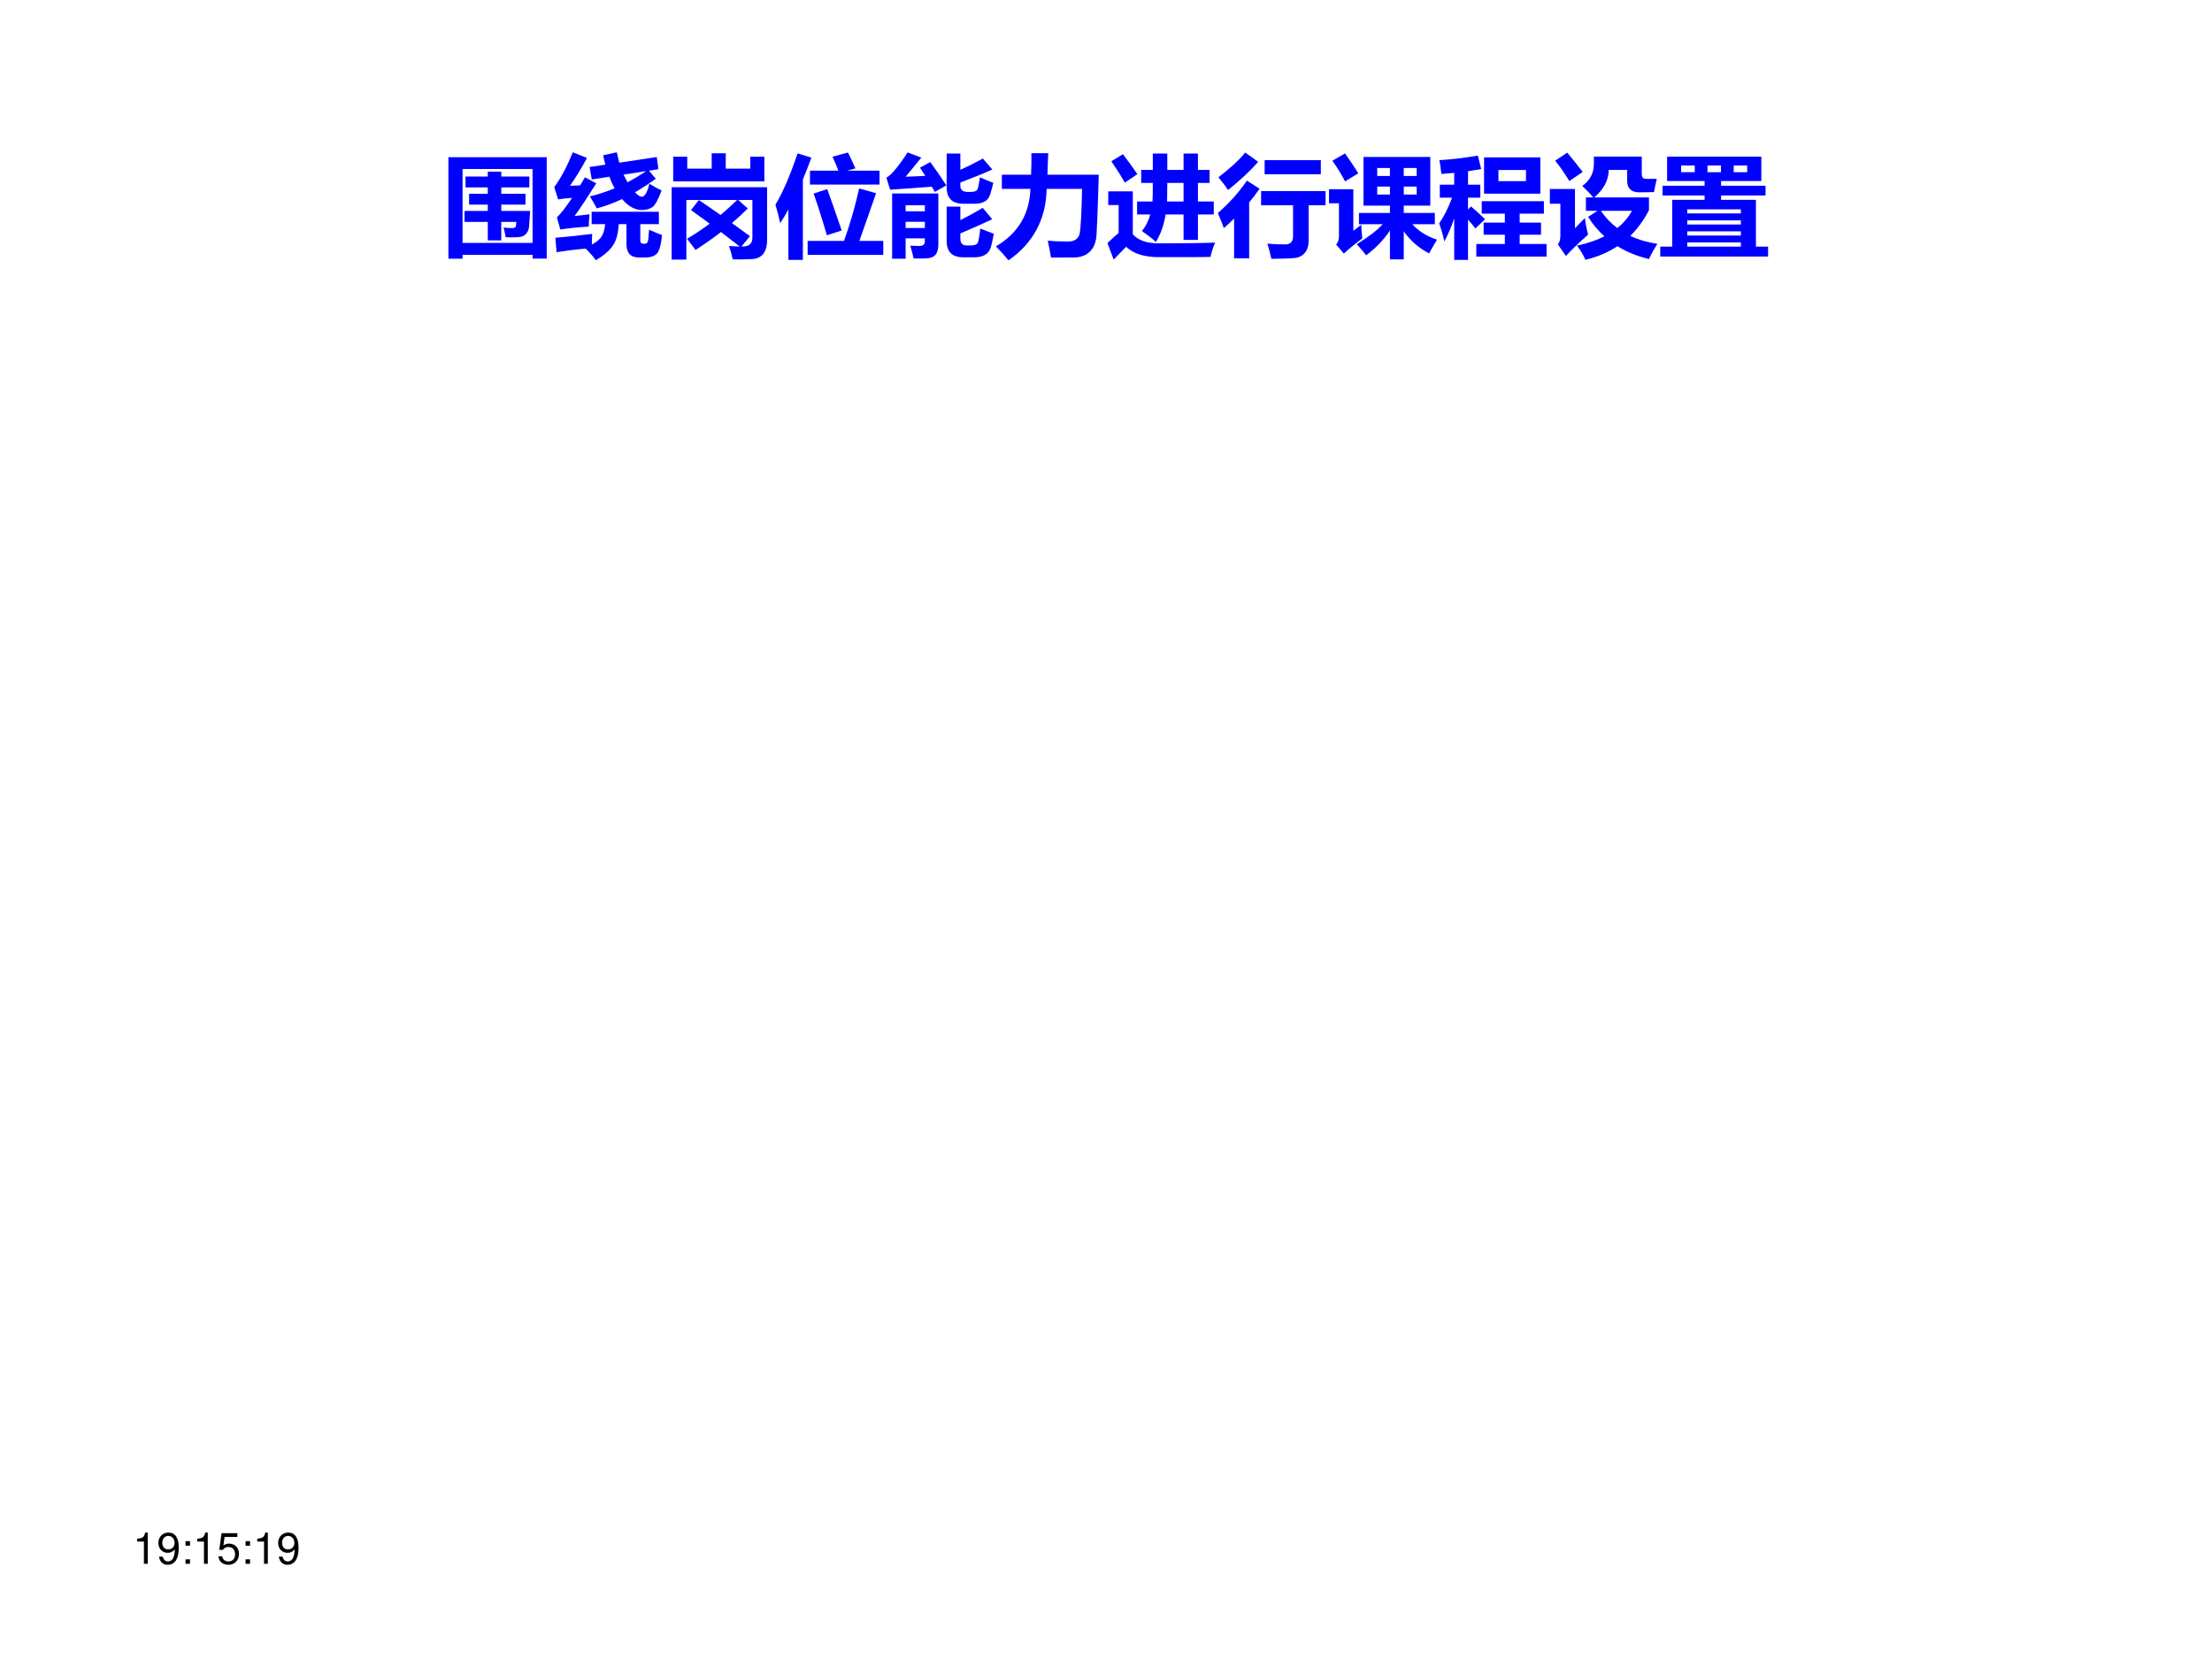 <?xml version="1.0" encoding="UTF-8" standalone="no"?>
<!DOCTYPE svg PUBLIC "-//W3C//DTD SVG 1.1//EN" "http://www.w3.org/Graphics/SVG/1.1/DTD/svg11.dtd">
<svg xmlns="http://www.w3.org/2000/svg" xmlns:xlink="http://www.w3.org/1999/xlink" version="1.1" width="720pt" height="540pt" viewBox="0 0 720 540">
<rect x="0" y="0" width="720" height="540" fill="#808080" stroke="none"/>
<g enable-background="new">
<g>
<g id="Layer-1" data-name="Artifact">
<clipPath id="cp262">
<path transform="matrix(1,0,0,-1,0,540)" d="M 0 0 L 720 0 L 720 540 L 0 540 Z " fill-rule="evenodd"/>
</clipPath>
<g clip-path="url(#cp262)">
<path transform="matrix(1,0,0,-1,0,540)" d="M 0 0 L 720 0 L 720 540 L 0 540 Z " fill="#ffffff" fill-rule="evenodd"/>
</g>
</g>
<g id="Layer-1" data-name="Artifact">
<clipPath id="cp263">
<path transform="matrix(1,0,0,-1,0,540)" d="M 0 0 L 720 0 L 720 540 L 0 540 Z " fill-rule="evenodd"/>
</clipPath>
<g clip-path="url(#cp263)">
<symbol id="font_108_12">
<path d="M .157 .515 L .157 0 L .245 0 L .245 .723 L .187 .723 C .156 .612 .136 .597 0 .579 L 0 .515 L .157 .515 Z "/>
</symbol>
<symbol id="font_108_1a">
<path d="M .015 .188 C .032 .07 .108 0 .216 0 C .295 0 .365 .038 .407 .103 C .451 .174 .471 .262 .471 .393 C .471 .515 .453 .592 .411 .656 C .372 .715 .31 .746 .232 .746 C .097 .746 0 .645 0 .505 C 0 .372 .09 .278 .218 .278 C .285 .278 .335 .302 .38 .357 C .379 .177 .323 .078 .222 .078 C .16 .078 .117 .118 .103 .188 L .015 .188 M .231 .669 C .313 .669 .375 .6 .375 .507 C .375 .418 .315 .356 .228 .356 C .143 .356 .09 .416 .09 .512 C .09 .603 .149 .669 .231 .669 Z "/>
</symbol>
<symbol id="font_108_1b">
<path d="M .104 .104 L 0 .104 L 0 0 L .104 0 L .104 .104 M .104 .524 L 0 .524 L 0 .42 L .104 .42 L .104 .524 Z "/>
</symbol>
<symbol id="font_108_16">
<path d="M .441 .732 L .075 .732 L .022 .346 L .103 .346 C .144 .395 .178 .412 .234 .412 C .329 .412 .388 .347 .388 .242 C .388 .14 .329 .078 .233 .078 C .156 .078 .109 .117 .088 .197 L 0 .197 C .012 .139 .022 .111 .043 .085 C .083 .031 .155 0 .235 0 C .378 0 .478 .104 .478 .254 C .478 .394 .385 .49 .249 .49 C .199 .49 .159 .477 .118 .447 L .146 .645 L .441 .645 L .441 .732 Z "/>
</symbol>
<use xlink:href="#font_108_12" transform="matrix(14.064,0,0,-14.064,44.635,509.016)"/>
<use xlink:href="#font_108_1a" transform="matrix(14.064,0,0,-14.064,51.554,509.339)"/>
<use xlink:href="#font_108_1b" transform="matrix(14.064,0,0,-14.064,60.386,509.016)"/>
<use xlink:href="#font_108_12" transform="matrix(14.064,0,0,-14.064,64.183,509.016)"/>
<use xlink:href="#font_108_16" transform="matrix(14.064,0,0,-14.064,71.061,509.339)"/>
<use xlink:href="#font_108_1b" transform="matrix(14.064,0,0,-14.064,79.935,509.016)"/>
<use xlink:href="#font_108_12" transform="matrix(14.064,0,0,-14.064,83.732,509.016)"/>
<use xlink:href="#font_108_1a" transform="matrix(14.064,0,0,-14.064,90.539,509.339)"/>
</g>
</g>
<g id="Layer-1" data-name="P">
<clipPath id="cp265">
<path transform="matrix(1,0,0,-1,0,540)" d="M 0 0 L 720 0 L 720 540 L 0 540 Z " fill-rule="evenodd"/>
</clipPath>
<g clip-path="url(#cp265)">
<symbol id="font_10a_59f">
<path d="M 0 0 L 0 .918 L .889 .918 L .889 .001 L .761 .001 L .761 .035 L .128 .035 L .128 0 L 0 0 M .761 .811 L .128 .811 L .128 .143 L .761 .143 L .761 .811 M .732 .645 L .478 .645 L .478 .587 L .697 .587 L .697 .489 L .478 .489 L .478 .432 L .739 .432 L .73 .299 C .729 .272 .721 .25 .708 .232 C .696 .215 .679 .204 .658 .199 C .638 .194 .591 .192 .518 .194 C .513 .222 .507 .251 .499 .282 C .523 .279 .549 .277 .577 .277 C .6 .277 .611 .285 .611 .301 C .613 .311 .614 .321 .614 .333 L .478 .333 L .478 .166 L .356 .166 L .356 .333 L .146 .333 L .146 .432 L .356 .432 L .356 .489 L .187 .489 L .187 .587 L .356 .587 L .356 .645 L .155 .645 L .155 .743 L .356 .743 L .356 .787 L .478 .787 L .478 .743 L .732 .743 L .732 .645 Z "/>
</symbol>
<symbol id="font_10a_998">
<path d="M .32 .843 L .462 .864 C .455 .891 .448 .92 .442 .949 L .566 .976 C .573 .943 .58 .912 .588 .882 L .927 .933 L .942 .823 L .856 .81 L .918 .737 C .854 .691 .792 .65 .73 .614 C .755 .587 .775 .574 .792 .574 C .818 .574 .841 .613 .86 .692 C .902 .666 .939 .645 .971 .631 C .94 .548 .912 .498 .887 .48 C .862 .463 .83 .454 .793 .454 C .73 .454 .67 .487 .613 .553 C .535 .516 .459 .488 .384 .469 C .367 .503 .346 .539 .322 .577 C .398 .595 .472 .62 .546 .65 C .528 .682 .512 .717 .498 .755 L .339 .73 L .32 .843 M .832 .806 L .627 .774 C .638 .75 .65 .727 .663 .705 C .72 .735 .776 .769 .832 .806 M .184 .4 L .319 .415 C .315 .369 .312 .332 .312 .304 C .212 .298 .126 .289 .055 .278 L .024 .387 C .062 .424 .107 .483 .161 .564 C .105 .56 .063 .555 .035 .55 L 0 .661 C .059 .741 .115 .846 .168 .976 L .296 .925 C .25 .838 .198 .754 .142 .673 L .234 .677 L .278 .75 L .38 .695 C .308 .581 .243 .482 .184 .4 M .946 .326 L .778 .326 L .778 .177 C .778 .159 .787 .149 .804 .149 L .816 .149 C .831 .149 .84 .155 .845 .167 C .85 .18 .854 .216 .857 .276 C .909 .253 .948 .237 .975 .228 C .965 .138 .95 .082 .927 .059 C .904 .037 .871 .025 .828 .025 L .765 .025 C .69 .025 .653 .066 .653 .146 L .653 .326 L .583 .326 C .578 .24 .56 .174 .528 .13 C .497 .085 .447 .042 .376 0 C .354 .032 .323 .067 .284 .105 C .19 .097 .103 .086 .021 .073 L .01 .203 C .074 .208 .185 .219 .343 .238 C .341 .207 .34 .174 .34 .142 C .383 .164 .413 .189 .429 .217 C .446 .244 .456 .281 .46 .326 L .338 .326 L .338 .438 L .946 .438 L .946 .326 Z "/>
</symbol>
<symbol id="font_10a_31ce">
<path d="M 0 .654 L .863 .654 L .863 .18 C .863 .062 .812 .004 .711 .004 C .652 .001 .599 .001 .552 .002 C .542 .049 .531 .089 .518 .123 C .549 .12 .582 .119 .616 .118 C .561 .161 .504 .205 .446 .249 C .372 .192 .295 .138 .216 .087 C .184 .131 .158 .164 .139 .188 C .209 .229 .277 .275 .344 .325 C .288 .366 .232 .407 .175 .448 L .246 .538 C .307 .497 .373 .452 .442 .403 C .493 .446 .543 .491 .592 .539 L .133 .539 L .133 0 L 0 0 L 0 .654 M .141 .822 L .362 .822 L .362 .961 L .489 .961 L .489 .822 L .711 .822 L .711 .93 L .838 .93 L .838 .707 L .014 .707 L .014 .93 L .141 .93 L .141 .822 M .708 .212 L .631 .118 C .697 .116 .73 .142 .73 .198 L .73 .539 L .602 .539 L .688 .462 C .642 .416 .594 .372 .545 .33 C .597 .293 .651 .254 .708 .212 Z "/>
</symbol>
<symbol id="font_10a_478">
<path d="M .312 .807 L .569 .807 C .555 .845 .537 .887 .516 .933 L .656 .971 C .68 .922 .702 .874 .723 .827 L .646 .807 L .941 .807 L .941 .681 L .312 .681 L .312 .807 M .2 .963 L .325 .925 C .3 .855 .274 .79 .248 .728 L .248 0 L .117 0 L .117 .456 C .093 .412 .068 .37 .043 .332 C .033 .379 .019 .435 0 .499 C .066 .609 .133 .764 .2 .963 M .291 .172 L .62 .172 C .674 .322 .719 .479 .757 .646 L .91 .603 C .895 .56 .844 .417 .759 .172 L .975 .172 L .975 .046 L .291 .046 L .291 .172 M .468 .64 C .493 .574 .536 .449 .599 .266 L .465 .223 C .419 .38 .379 .505 .345 .6 L .468 .64 Z "/>
</symbol>
<symbol id="font_10a_9d7">
<path d="M .397 .874 C .445 .809 .493 .739 .542 .663 C .502 .64 .468 .62 .438 .604 L .411 .651 L .034 .624 L 0 .733 C .044 .756 .108 .832 .192 .961 L .316 .914 L .174 .741 L .352 .749 C .336 .774 .32 .799 .304 .823 L .397 .874 M .846 .736 C .895 .714 .935 .697 .967 .687 C .958 .648 .949 .614 .939 .584 C .931 .554 .914 .532 .89 .518 C .866 .504 .835 .497 .797 .497 L .696 .497 C .596 .497 .546 .546 .545 .644 L .545 .951 L .669 .951 L .669 .804 C .749 .84 .817 .875 .872 .906 L .958 .807 C .887 .774 .791 .735 .669 .689 L .669 .659 C .669 .623 .691 .604 .734 .604 L .766 .604 C .801 .604 .821 .615 .827 .635 C .832 .656 .839 .689 .846 .736 M .174 0 L .052 0 L .052 .59 L .47 .59 L .47 .131 C .47 .093 .463 .063 .449 .042 C .435 .022 .414 .009 .385 .006 C .357 .002 .311 .001 .247 .002 C .238 .04 .228 .078 .216 .118 C .248 .116 .273 .115 .292 .115 C .317 .115 .333 .12 .339 .129 C .345 .138 .348 .148 .348 .16 L .348 .184 L .174 .184 L .174 0 M .348 .484 L .174 .484 L .174 .429 L .348 .429 L .348 .484 M .174 .278 L .348 .278 L .348 .334 L .174 .334 L .174 .278 M .849 .273 C .888 .257 .929 .241 .971 .226 C .958 .15 .946 .101 .935 .08 C .923 .058 .906 .041 .883 .03 C .86 .019 .832 .013 .798 .013 L .695 .013 C .595 .013 .545 .062 .545 .16 L .545 .471 L .669 .471 L .669 .349 C .741 .385 .808 .422 .871 .46 L .957 .357 C .868 .315 .772 .272 .669 .229 L .669 .18 C .669 .14 .688 .12 .725 .12 L .766 .12 C .794 .12 .813 .126 .823 .139 C .832 .151 .841 .196 .849 .273 Z "/>
</symbol>
<symbol id="font_10a_502">
<path d="M .321 .969 L .473 .969 L .466 .774 L .93 .774 L .921 .483 C .917 .382 .914 .298 .91 .232 C .906 .166 .886 .116 .852 .081 C .817 .046 .771 .028 .714 .026 C .658 .025 .586 .025 .498 .025 C .489 .082 .479 .133 .469 .178 C .52 .173 .58 .17 .648 .17 C .681 .17 .706 .176 .723 .189 C .74 .202 .751 .218 .756 .236 C .761 .255 .766 .302 .77 .376 C .774 .45 .777 .54 .779 .646 L .459 .646 C .453 .371 .338 .156 .114 0 C .08 .042 .042 .084 0 .126 C .201 .245 .304 .418 .312 .646 L .054 .646 L .054 .774 L .318 .774 C .321 .835 .322 .899 .321 .969 Z "/>
</symbol>
<symbol id="font_10a_ae1">
<path d="M .268 .525 L .407 .525 C .409 .548 .41 .604 .41 .693 L .305 .693 L .305 .811 L .41 .811 L .41 .959 L .541 .959 L .541 .811 L .688 .811 L .688 .959 L .818 .959 L .818 .811 L .923 .811 L .923 .693 L .818 .693 L .818 .525 L .961 .525 L .961 .408 L .818 .408 L .818 .178 L .688 .178 L .688 .408 L .526 .408 C .51 .312 .481 .229 .438 .16 C .399 .195 .356 .227 .312 .258 C .345 .299 .371 .349 .387 .408 L .268 .408 L .268 .525 M .539 .525 L .688 .525 L .688 .693 L .541 .693 C .541 .628 .54 .572 .539 .525 M .14 .953 C .188 .889 .232 .829 .271 .773 L .157 .696 C .118 .764 .077 .828 .035 .889 L .14 .953 M .973 .154 C .954 .107 .94 .064 .931 .024 C .887 .023 .79 .022 .639 .022 L .466 .022 C .399 .022 .341 .03 .291 .046 C .241 .062 .201 .085 .169 .116 L .056 0 L 0 .149 C .035 .183 .068 .213 .101 .241 L .101 .493 L .007 .493 L .007 .617 L .229 .617 L .229 .228 C .28 .174 .356 .147 .457 .147 C .739 .147 .91 .15 .973 .154 Z "/>
</symbol>
<symbol id="font_10a_a36">
<path d="M .247 .961 C .289 .932 .328 .904 .364 .877 C .296 .798 .205 .713 .092 .622 C .068 .659 .039 .697 .005 .737 C .114 .821 .195 .895 .247 .961 M .423 .892 L .931 .892 L .931 .765 L .423 .765 L .423 .892 M .263 .707 L .377 .634 C .348 .592 .317 .551 .283 .51 L .283 .004 L .147 .004 L .147 .364 C .118 .335 .086 .306 .054 .278 C .041 .315 .023 .36 0 .414 C .1 .501 .188 .598 .263 .707 M .391 .612 L .974 .612 L .974 .485 L .821 .485 L .821 .171 C .821 .119 .809 .079 .785 .052 C .761 .024 .726 .009 .682 .006 C .637 .003 .572 .001 .484 0 C .475 .043 .463 .089 .448 .137 C .516 .132 .569 .13 .608 .13 C .656 .13 .68 .155 .68 .205 L .68 .485 L .391 .485 L .391 .612 Z "/>
</symbol>
<symbol id="font_10a_a7f">
<path d="M .312 .926 L .916 .926 L .916 .486 L .676 .486 L .676 .42 L .957 .42 L .957 .318 L .753 .318 C .809 .256 .883 .209 .977 .178 C .955 .143 .931 .102 .905 .054 C .811 .103 .734 .17 .676 .254 L .676 0 L .551 0 L .551 .261 C .496 .177 .424 .103 .336 .037 C .312 .068 .284 .102 .251 .137 C .364 .207 .442 .268 .485 .318 L .271 .318 L .271 .42 L .551 .42 L .551 .486 L .312 .486 L .312 .926 M .145 .958 C .189 .896 .229 .836 .265 .778 L .145 .705 C .117 .761 .079 .823 .031 .892 L .145 .958 M .793 .826 L .676 .826 L .676 .754 L .793 .754 L .793 .826 M .793 .586 L .793 .658 L .676 .658 L .676 .586 L .793 .586 M .436 .754 L .551 .754 L .551 .826 L .436 .826 L .436 .754 M .436 .586 L .551 .586 L .551 .658 L .436 .658 L .436 .586 M .301 .189 C .232 .138 .177 .092 .134 .052 L .064 .135 C .081 .15 .09 .176 .09 .212 L .09 .507 L 0 .507 L 0 .634 L .22 .634 L .22 .258 C .246 .277 .27 .296 .291 .313 C .294 .264 .298 .223 .301 .189 Z "/>
</symbol>
<symbol id="font_10a_938">
<path d="M .006 .68 L .136 .68 L .136 .787 C .097 .783 .058 .78 .02 .777 C .015 .827 .009 .868 .002 .902 C .105 .908 .221 .921 .35 .943 L .38 .821 C .34 .814 .3 .808 .261 .802 L .261 .68 L .372 .68 L .372 .563 L .261 .563 L .261 .456 L .288 .483 C .321 .456 .363 .418 .415 .368 L .328 .284 C .305 .313 .283 .34 .261 .364 L .261 0 L .136 0 L .136 .376 C .112 .303 .082 .233 .047 .167 C .035 .223 .019 .278 0 .331 C .043 .391 .082 .468 .117 .563 L .006 .563 L .006 .68 M .406 .927 L .915 .927 L .915 .599 L .406 .599 L .406 .927 M .785 .813 L .536 .813 L .536 .712 L .785 .712 L .785 .813 M .336 .144 L .594 .144 L .594 .228 L .402 .228 L .402 .337 L .594 .337 L .594 .418 L .385 .418 L .385 .531 L .947 .531 L .947 .418 L .728 .418 L .728 .337 L .921 .337 L .921 .228 L .728 .228 L .728 .144 L .971 .144 L .971 .03 L .336 .03 L .336 .144 Z "/>
</symbol>
<symbol id="font_10a_a66">
<path d="M .157 .969 C .211 .905 .257 .847 .297 .794 L .176 .712 C .129 .789 .086 .851 .048 .896 L .157 .969 M .967 .732 C .954 .68 .946 .64 .942 .612 C .882 .611 .838 .61 .81 .61 C .736 .61 .699 .645 .699 .715 L .699 .813 L .532 .813 C .532 .721 .488 .638 .401 .564 L .896 .564 L .896 .449 C .85 .359 .793 .281 .727 .216 C .799 .182 .881 .158 .972 .144 C .946 .104 .92 .058 .896 .007 C .79 .032 .695 .071 .611 .123 C .527 .067 .43 .026 .321 0 C .304 .041 .279 .084 .245 .128 C .34 .148 .422 .177 .493 .212 C .437 .263 .388 .321 .346 .388 L .431 .443 L .326 .443 L .326 .564 L .393 .564 C .367 .594 .334 .629 .293 .668 C .363 .717 .398 .785 .398 .869 L .398 .933 L .831 .933 L .831 .776 C .831 .751 .839 .737 .854 .734 C .87 .731 .907 .731 .967 .732 M .61 .287 C .666 .332 .71 .384 .742 .443 L .461 .443 C .502 .382 .552 .33 .61 .287 M .317 .377 C .323 .327 .332 .278 .346 .228 C .255 .147 .188 .082 .145 .034 L .073 .139 C .087 .157 .094 .182 .095 .215 L .095 .507 L 0 .507 L 0 .64 L .227 .64 L .227 .285 C .245 .305 .275 .335 .317 .377 Z "/>
</symbol>
<symbol id="font_10a_9b4">
<path d="M 0 .09 L .108 .09 L .108 .513 L .401 .513 L .401 .552 L .021 .552 L .021 .64 L .401 .64 L .401 .683 L .062 .683 L .062 .903 L .914 .903 L .914 .683 L .55 .683 L .55 .64 L .952 .64 L .952 .552 L .55 .552 L .55 .513 L .865 .513 L .865 .09 L .975 .09 L .975 0 L 0 0 L 0 .09 M .244 .09 L .729 .09 L .729 .128 L .244 .128 L .244 .09 M .729 .427 L .244 .427 L .244 .39 L .729 .39 L .729 .427 M .244 .19 L .729 .19 L .729 .228 L .244 .228 L .244 .19 M .244 .29 L .729 .29 L .729 .327 L .244 .327 L .244 .29 M .427 .763 L .549 .763 L .549 .823 L .427 .823 L .427 .763 M .786 .763 L .786 .823 L .664 .823 L .664 .763 L .786 .763 M .189 .763 L .312 .763 L .312 .823 L .189 .823 L .189 .763 Z "/>
</symbol>
<use xlink:href="#font_10a_59f" transform="matrix(36,0,0,-36,145.954,84.212)" fill="#0000ff"/>
<use xlink:href="#font_10a_998" transform="matrix(36,0,0,-36,180.407,84.705)" fill="#0000ff"/>
<use xlink:href="#font_10a_31ce" transform="matrix(36,0,0,-36,218.622,84.494)" fill="#0000ff"/>
<use xlink:href="#font_10a_478" transform="matrix(36,0,0,-36,252.407,84.599)" fill="#0000ff"/>
<use xlink:href="#font_10a_9d7" transform="matrix(36,0,0,-36,288.512,84.212)" fill="#0000ff"/>
<use xlink:href="#font_10a_502" transform="matrix(36,0,0,-36,324.161,84.74)" fill="#0000ff"/>
<use xlink:href="#font_10a_ae1" transform="matrix(36,0,0,-36,360.477,84.494)" fill="#0000ff"/>
<use xlink:href="#font_10a_a36" transform="matrix(36,0,0,-36,396.407,84.248)" fill="#0000ff"/>
<use xlink:href="#font_10a_a7f" transform="matrix(36,0,0,-36,432.583,84.423)" fill="#0000ff"/>
<use xlink:href="#font_10a_938" transform="matrix(36,0,0,-36,468.442,84.599)" fill="#0000ff"/>
<use xlink:href="#font_10a_a66" transform="matrix(36,0,0,-36,504.477,84.564)" fill="#0000ff"/>
<use xlink:href="#font_10a_9b4" transform="matrix(36,0,0,-36,540.407,83.509)" fill="#0000ff"/>
</g>
</g>
</g>
</g>
</svg>
